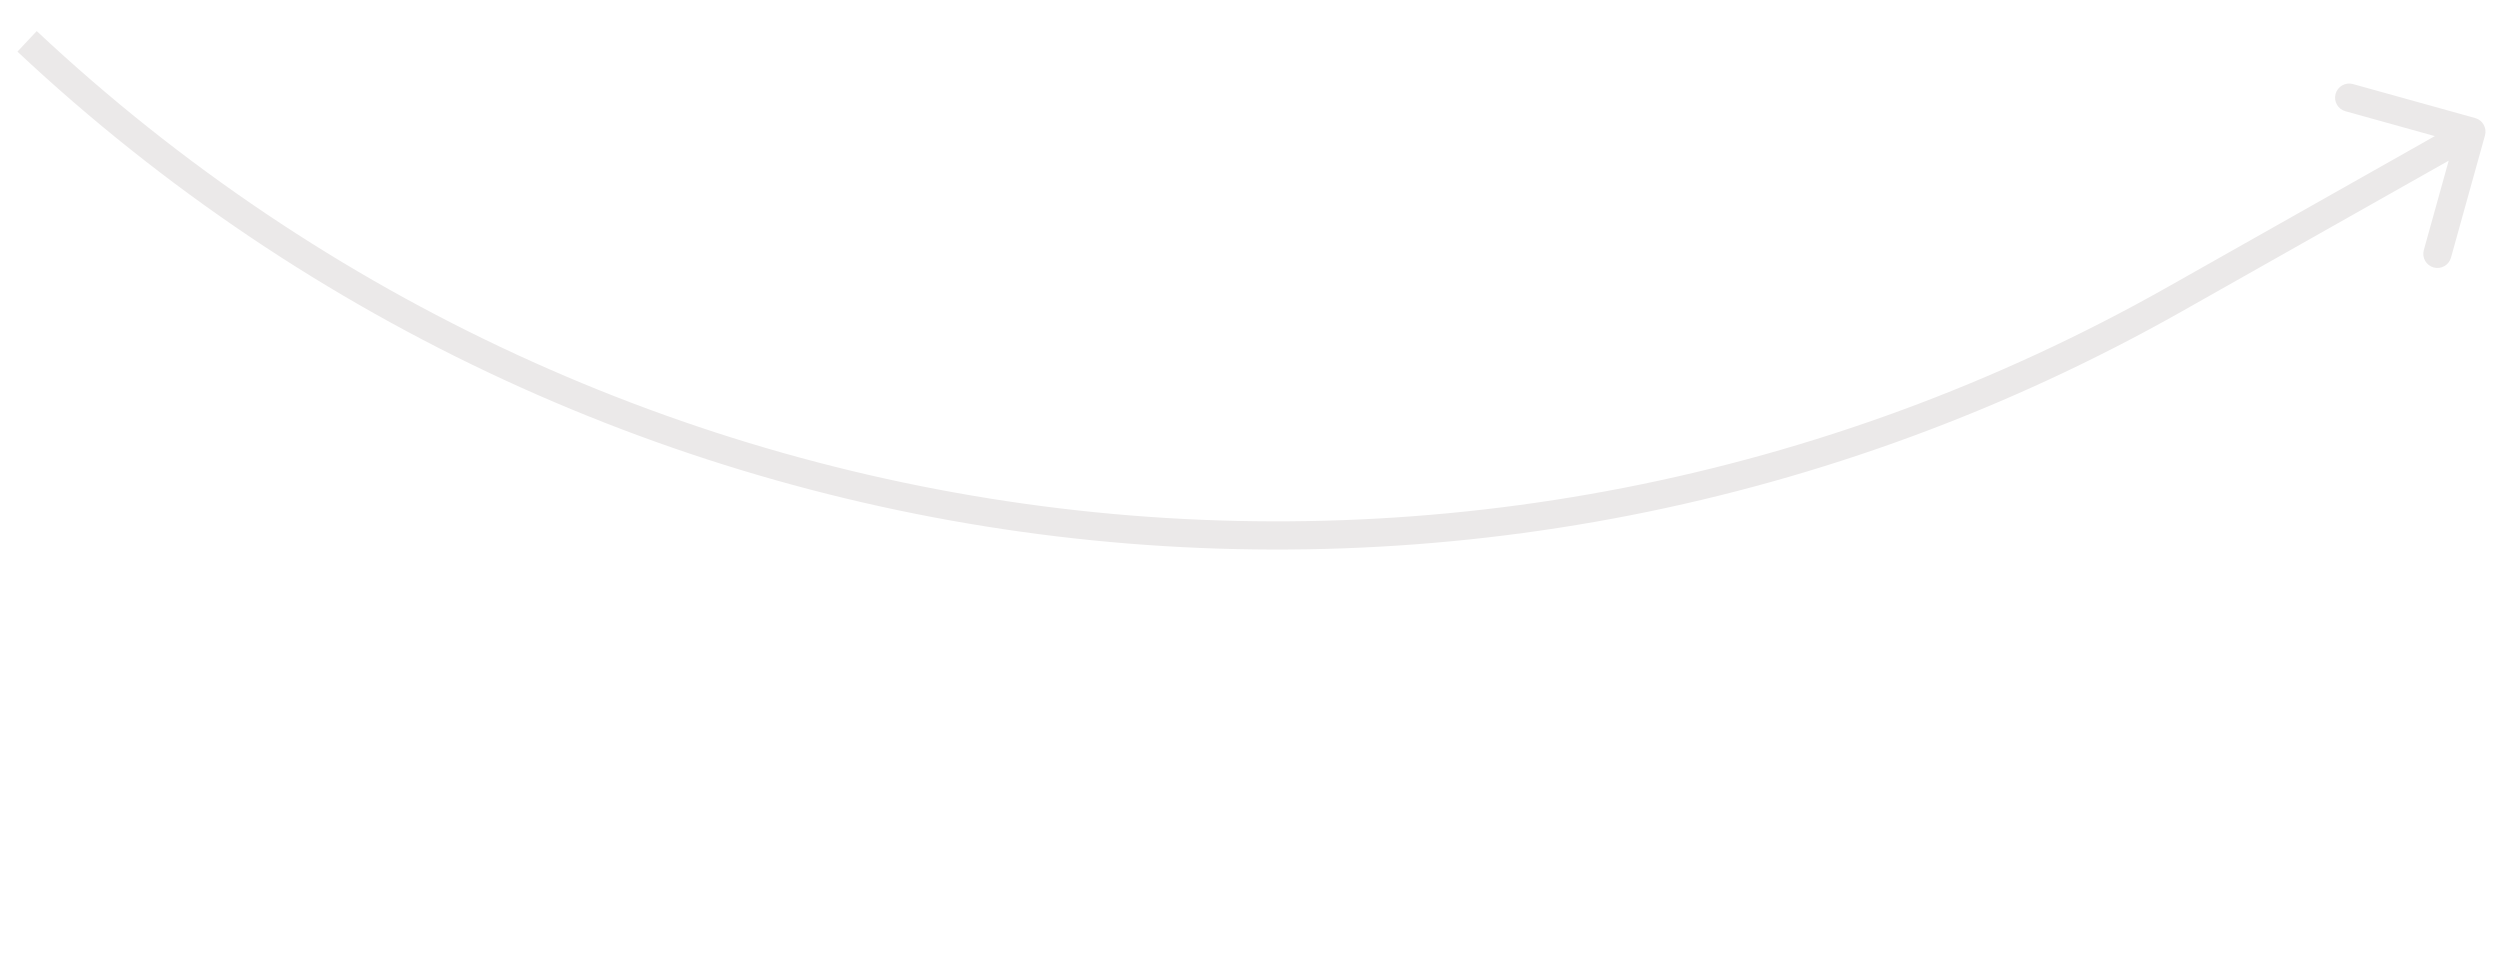 <svg width="133" height="52" viewBox="0 0 133 52" fill="none" xmlns="http://www.w3.org/2000/svg">
<path d="M115.691 15.921L115.322 15.268L115.691 15.921ZM131.679 6.28C132.078 6.391 132.312 6.805 132.201 7.204L130.392 13.707C130.281 14.106 129.868 14.34 129.469 14.229C129.07 14.118 128.836 13.704 128.947 13.305L130.555 7.525L124.774 5.917C124.375 5.806 124.142 5.393 124.253 4.994C124.364 4.595 124.777 4.361 125.176 4.472L131.679 6.28ZM115.322 15.268L131.11 6.35L131.847 7.656L116.06 16.574L115.322 15.268ZM1.954 1.653C32.703 30.485 78.619 36 115.322 15.268L116.06 16.574C78.785 37.628 32.155 32.028 0.928 2.747L1.954 1.653Z" fill="#EBE9E9"/>
</svg>

